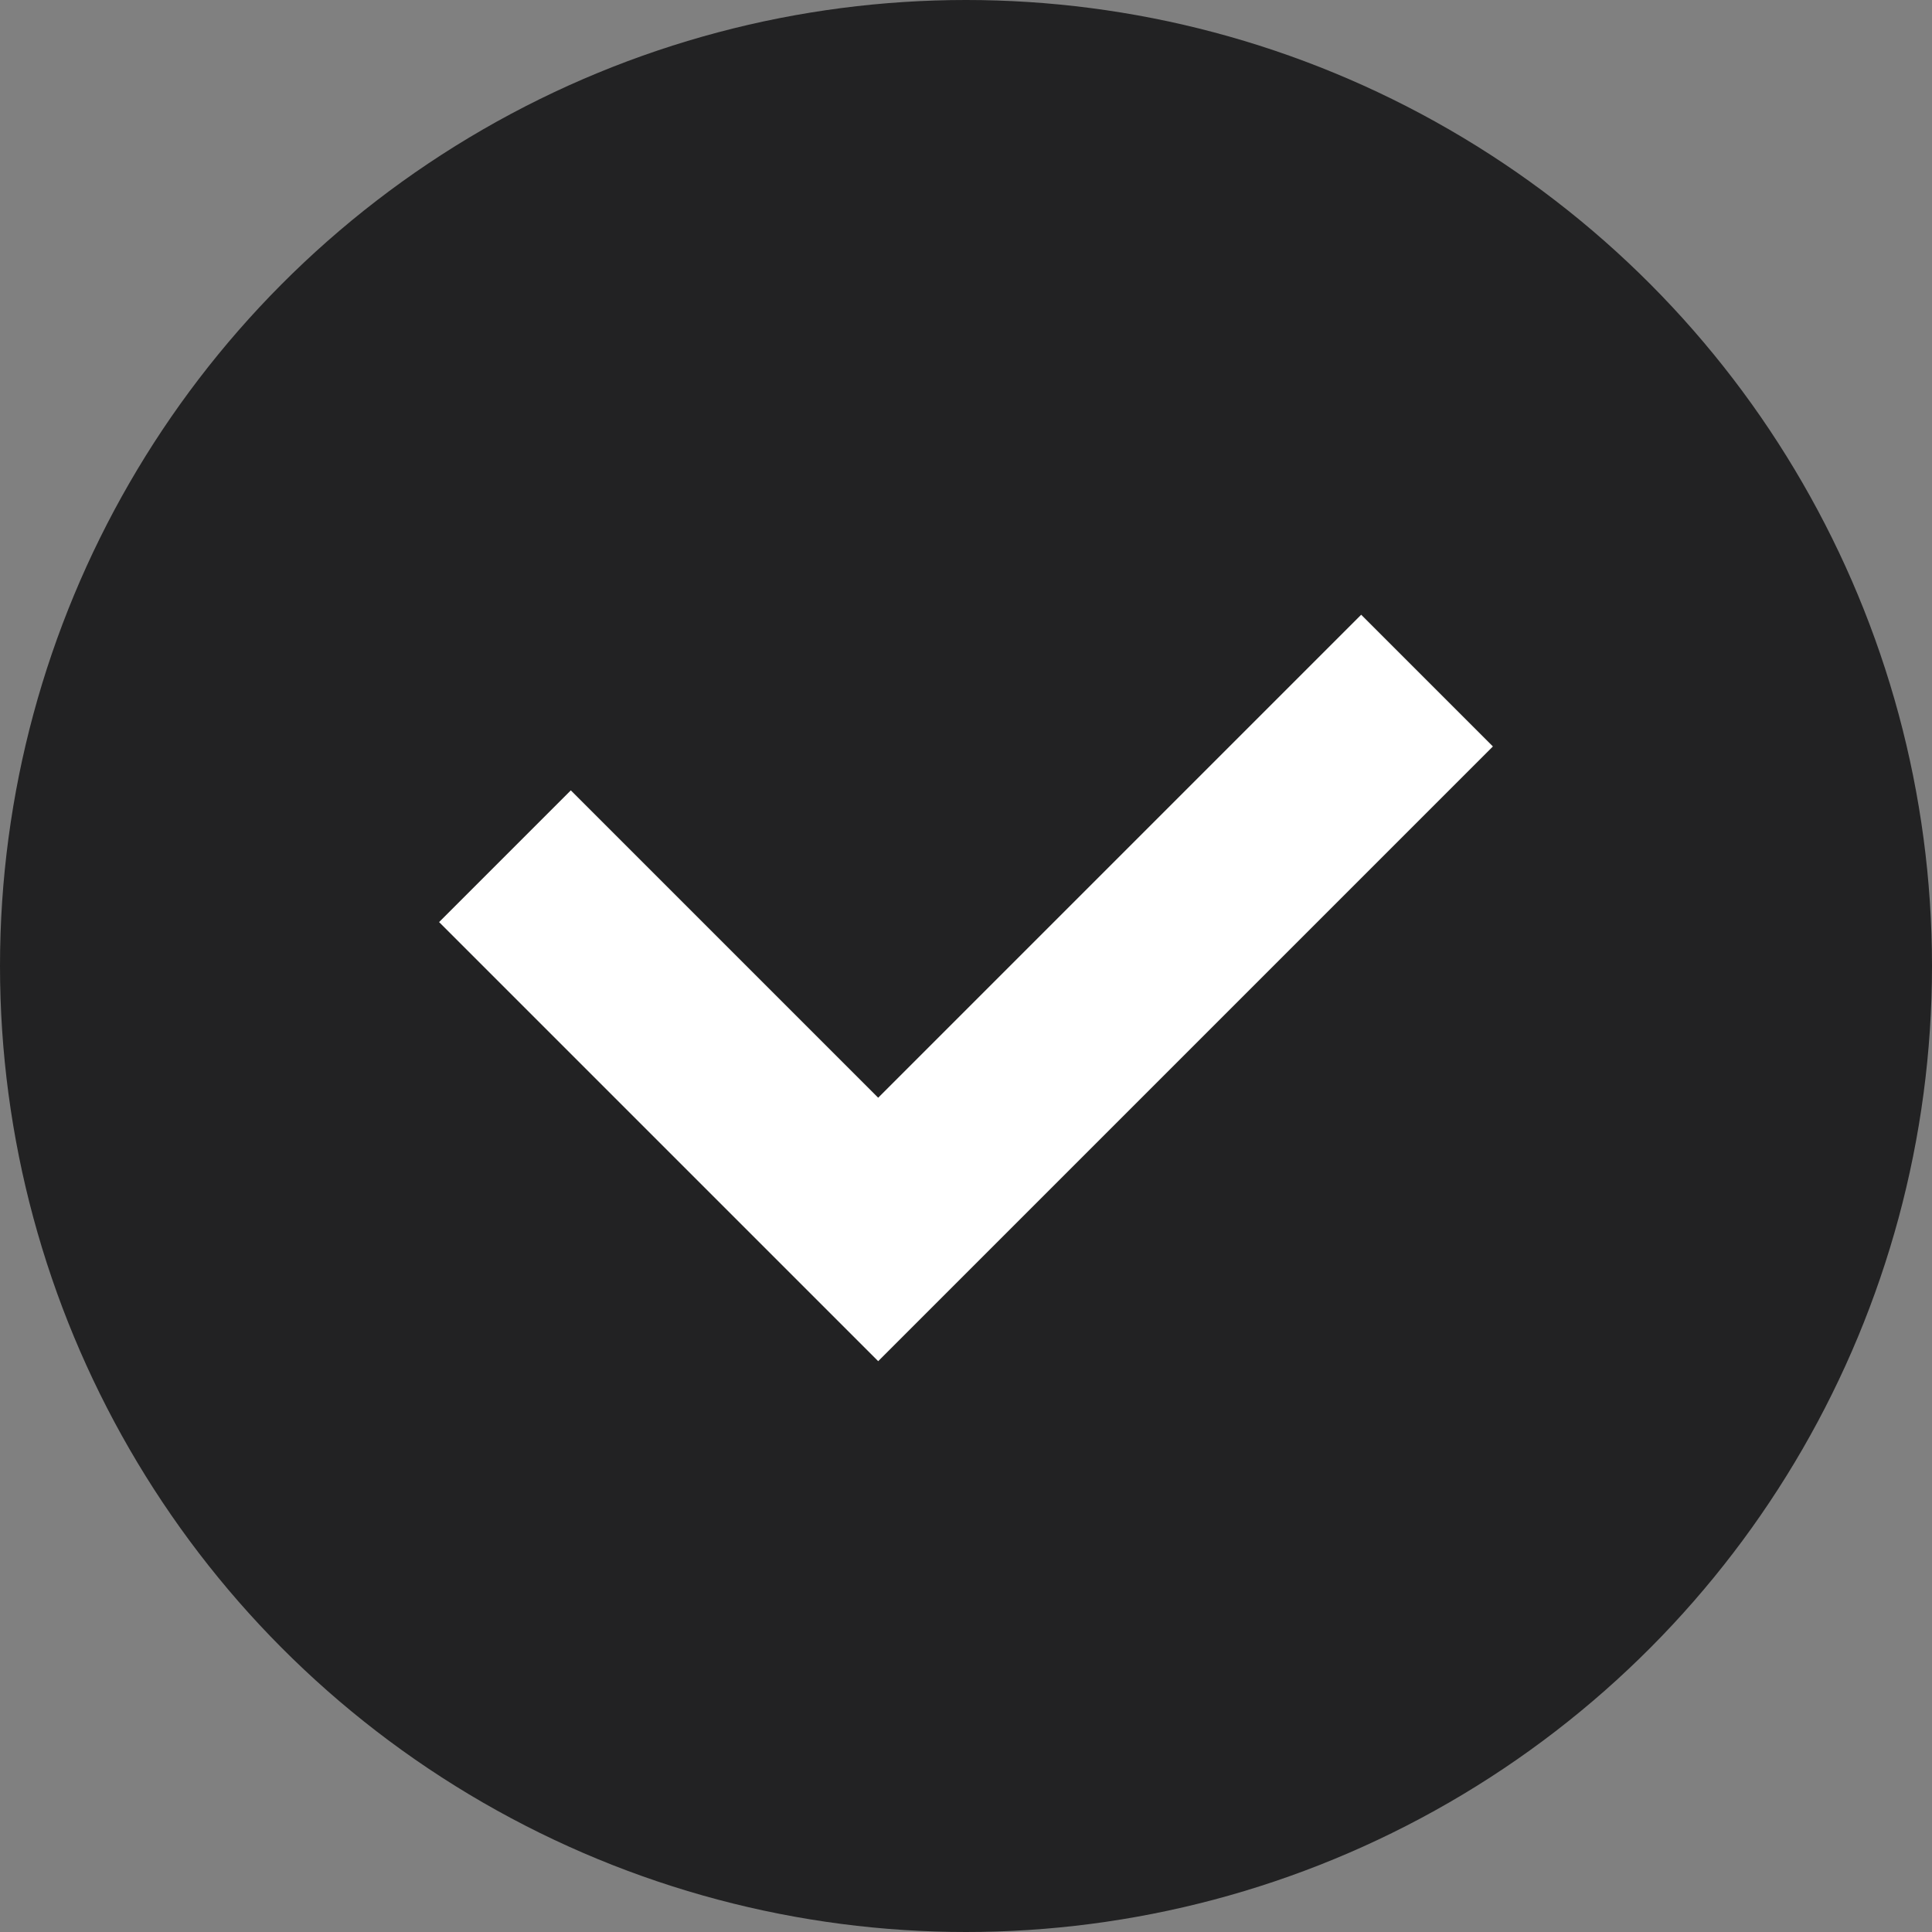 <svg width="22" height="22" viewBox="0 0 22 22" fill="none" xmlns="http://www.w3.org/2000/svg">
<rect x="0" y="0" width="22" height="22" fill="#808080" stroke="none"/>
<circle cx="11" cy="11" r="11" fill="#222223"/>
<path d="M10 12.5L6.5 9L5 10.5L10 15.5L17 8.5L15.5 7L10 12.5Z" fill="white"/>
</svg>
